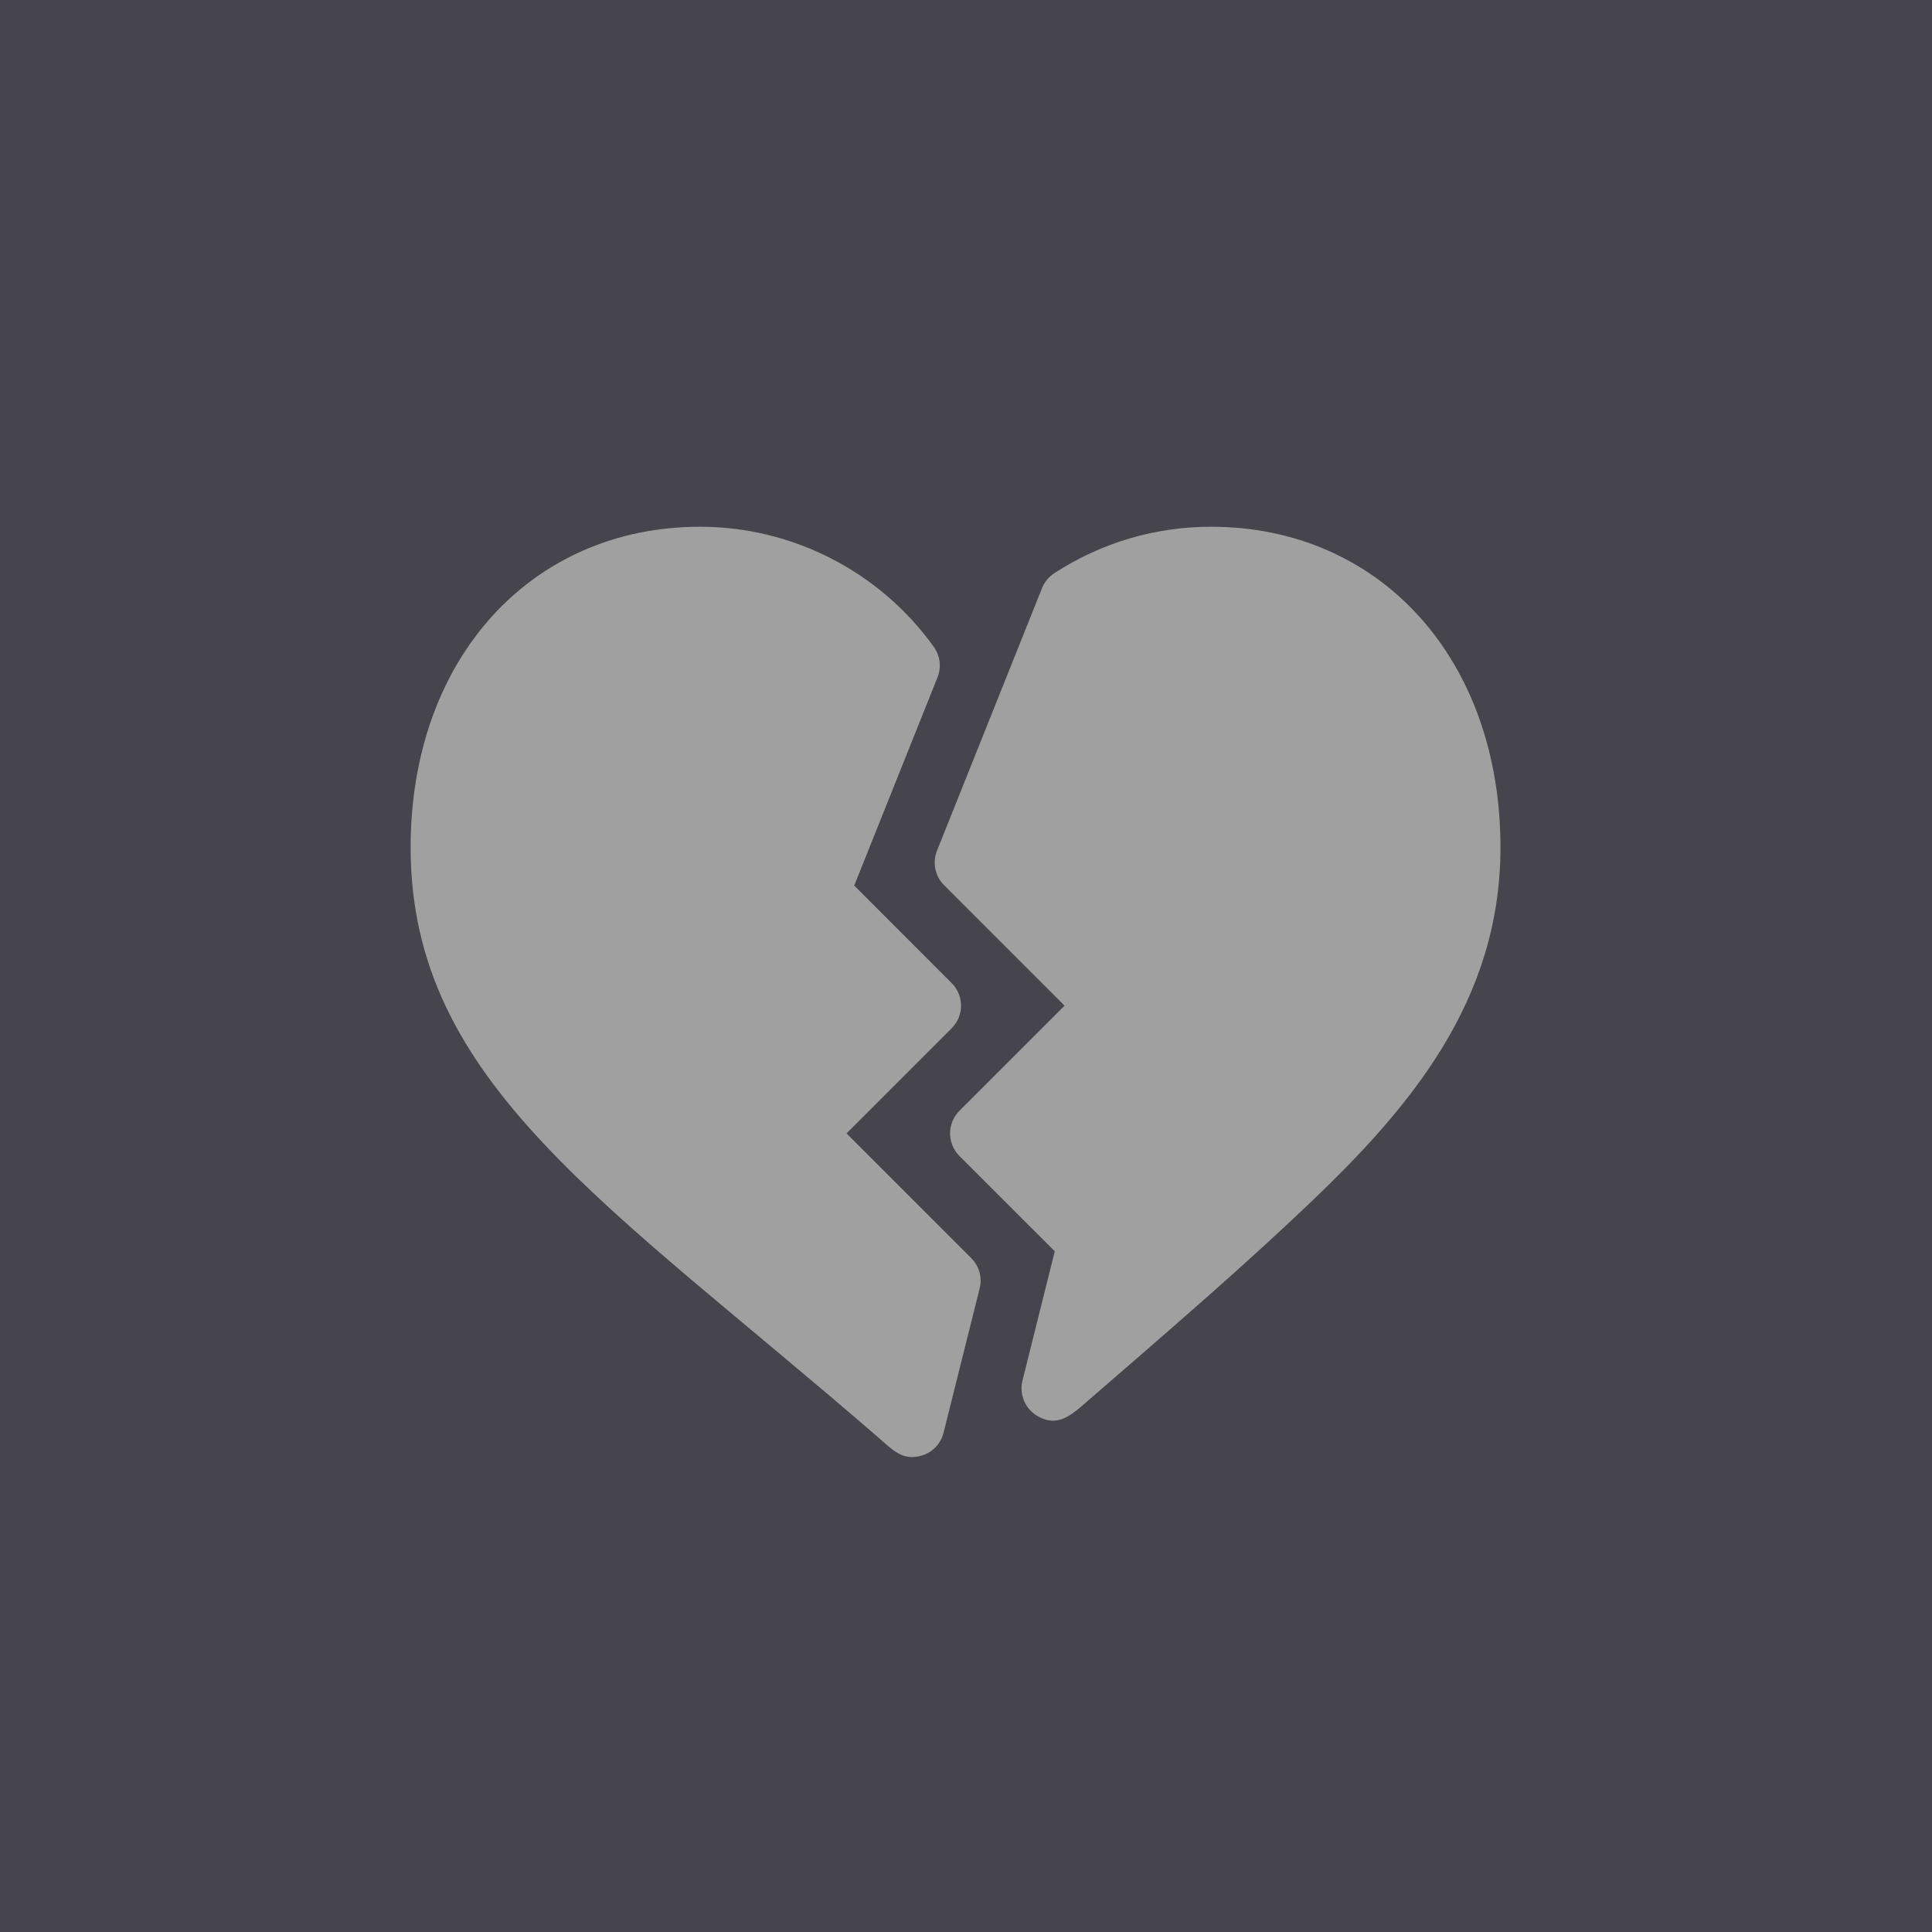 <?xml version="1.0" encoding="UTF-8"?> <svg xmlns="http://www.w3.org/2000/svg" width="39" height="39" viewBox="0 0 39 39" fill="none"><rect width="39" height="39" fill="#46444C"></rect><g clip-path="url(#clip0_1743_282)"><path d="M17.089 22.879L19.211 20.756C19.463 20.505 19.463 20.097 19.211 19.845L17.244 17.877L18.925 13.673C19.007 13.469 18.979 13.237 18.851 13.059C17.763 11.54 15.999 10.633 14.133 10.633C10.725 10.633 8.289 13.295 8.289 17.108C8.289 21.861 12.254 24.272 17.729 29.017C18.027 29.275 18.225 29.5 18.616 29.38C18.83 29.312 18.993 29.139 19.047 28.921L19.776 26.008C19.831 25.789 19.766 25.557 19.606 25.397L17.089 22.879Z" fill="#A0A0A0"></path><path d="M24.446 10.633C23.318 10.633 22.224 10.957 21.282 11.571C21.171 11.643 21.085 11.748 21.035 11.871L18.914 17.173C18.819 17.412 18.875 17.686 19.057 17.868L21.49 20.301L19.367 22.423C19.116 22.675 19.116 23.083 19.367 23.335L21.292 25.259L20.64 27.87C20.572 28.143 20.689 28.429 20.928 28.576C21.287 28.795 21.552 28.63 21.83 28.389C23.7 26.772 25.176 25.495 26.482 24.246C28.43 22.381 30.289 20.225 30.289 17.108C30.289 13.295 27.853 10.633 24.446 10.633Z" fill="#A0A0A0"></path></g><defs><clipPath id="clip0_1743_282"><rect width="22" height="22" fill="white" transform="translate(8.289 9)"></rect></clipPath></defs></svg> 
